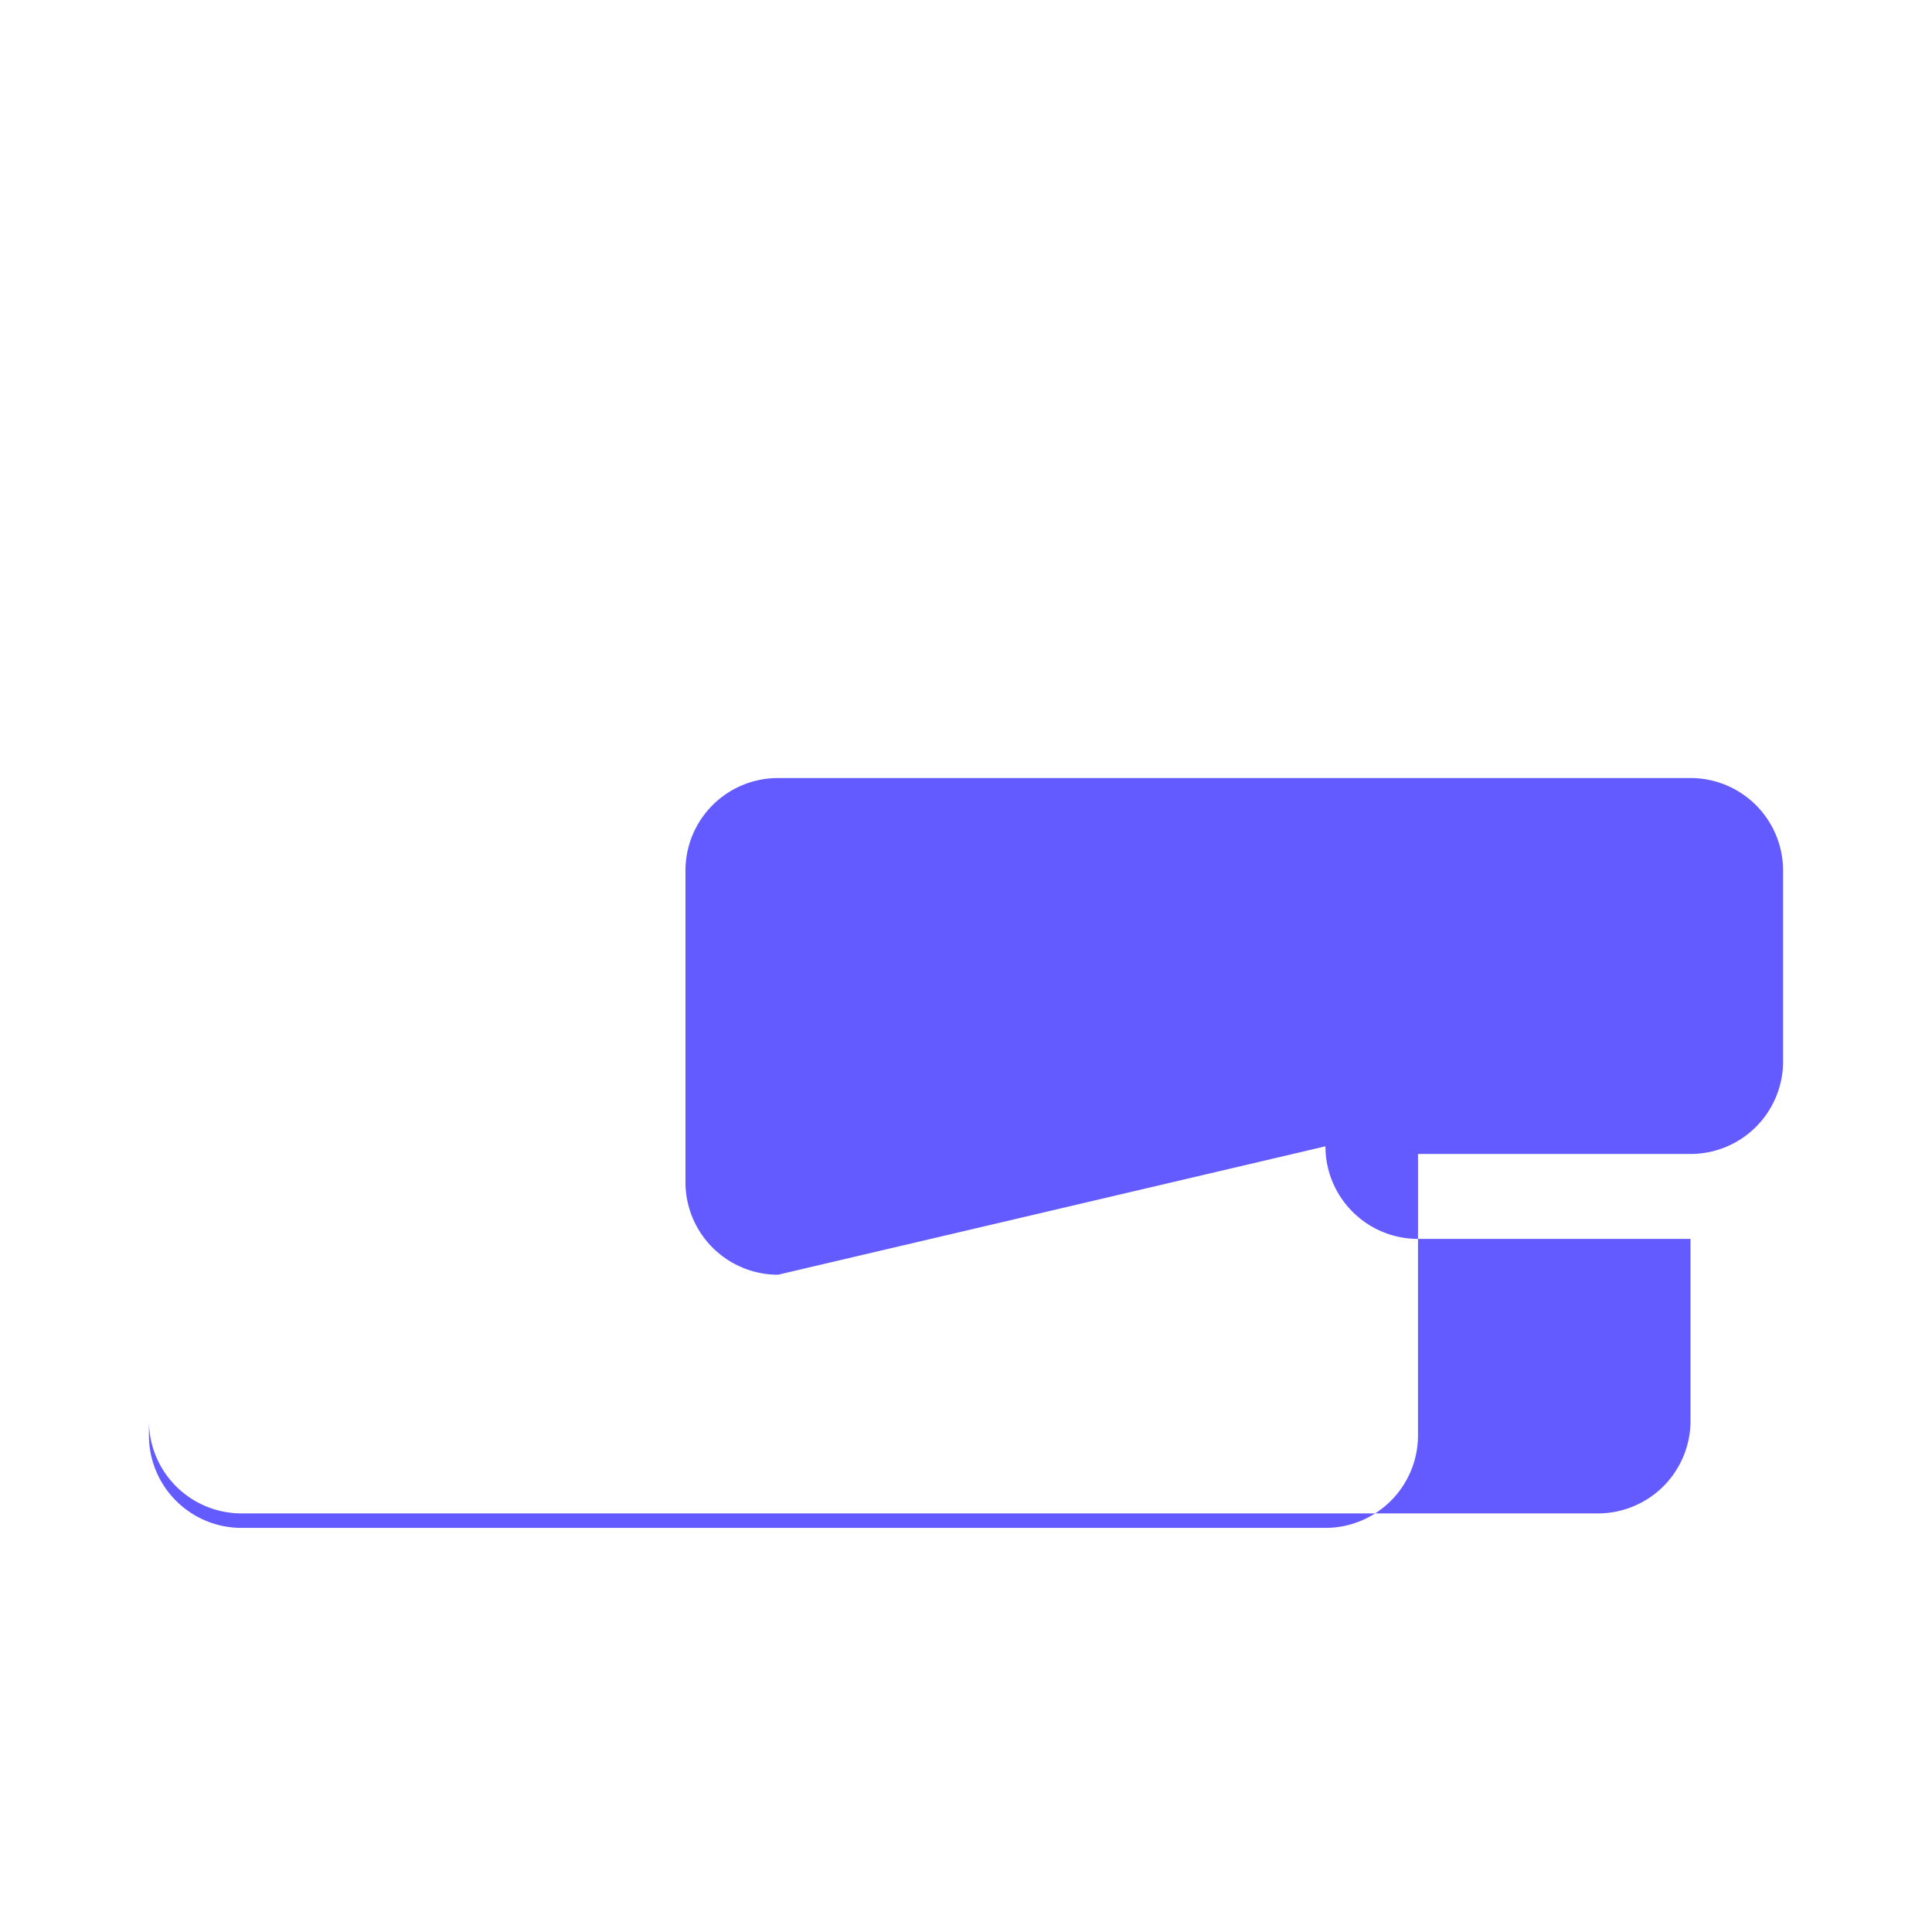 <svg xmlns="http://www.w3.org/2000/svg" viewBox="0 0 48 48" width="40" height="40"><path fill="#635bff" d="M42,19.33H35.23V12.56a2.3,2.3,0,0,0-2.3-2.3H6a2.3,2.3,0,0,0-2.3,2.3v23.1a2.3,2.3,0,0,0,2.3,2.3H32.93a2.3,2.3,0,0,0,2.3-2.3V28.67H42a2.3,2.3,0,0,0,2.3-2.3V21.63A2.3,2.3,0,0,0,42,19.33Zm-9.07,9.15a2.3,2.3,0,0,0,2.3,2.3h6.77V35.3a2.3,2.3,0,0,1-2.3,2.3H6a2.3,2.3,0,0,1-2.3-2.3V12.56a2.3,2.3,0,0,1,2.3-2.3H32.93a2.3,2.3,0,0,1,2.3,2.3v6.77H19.33a2.3,2.3,0,0,0-2.3,2.3v7.74a2.3,2.3,0,0,0,2.3,2.3Z"/></svg>